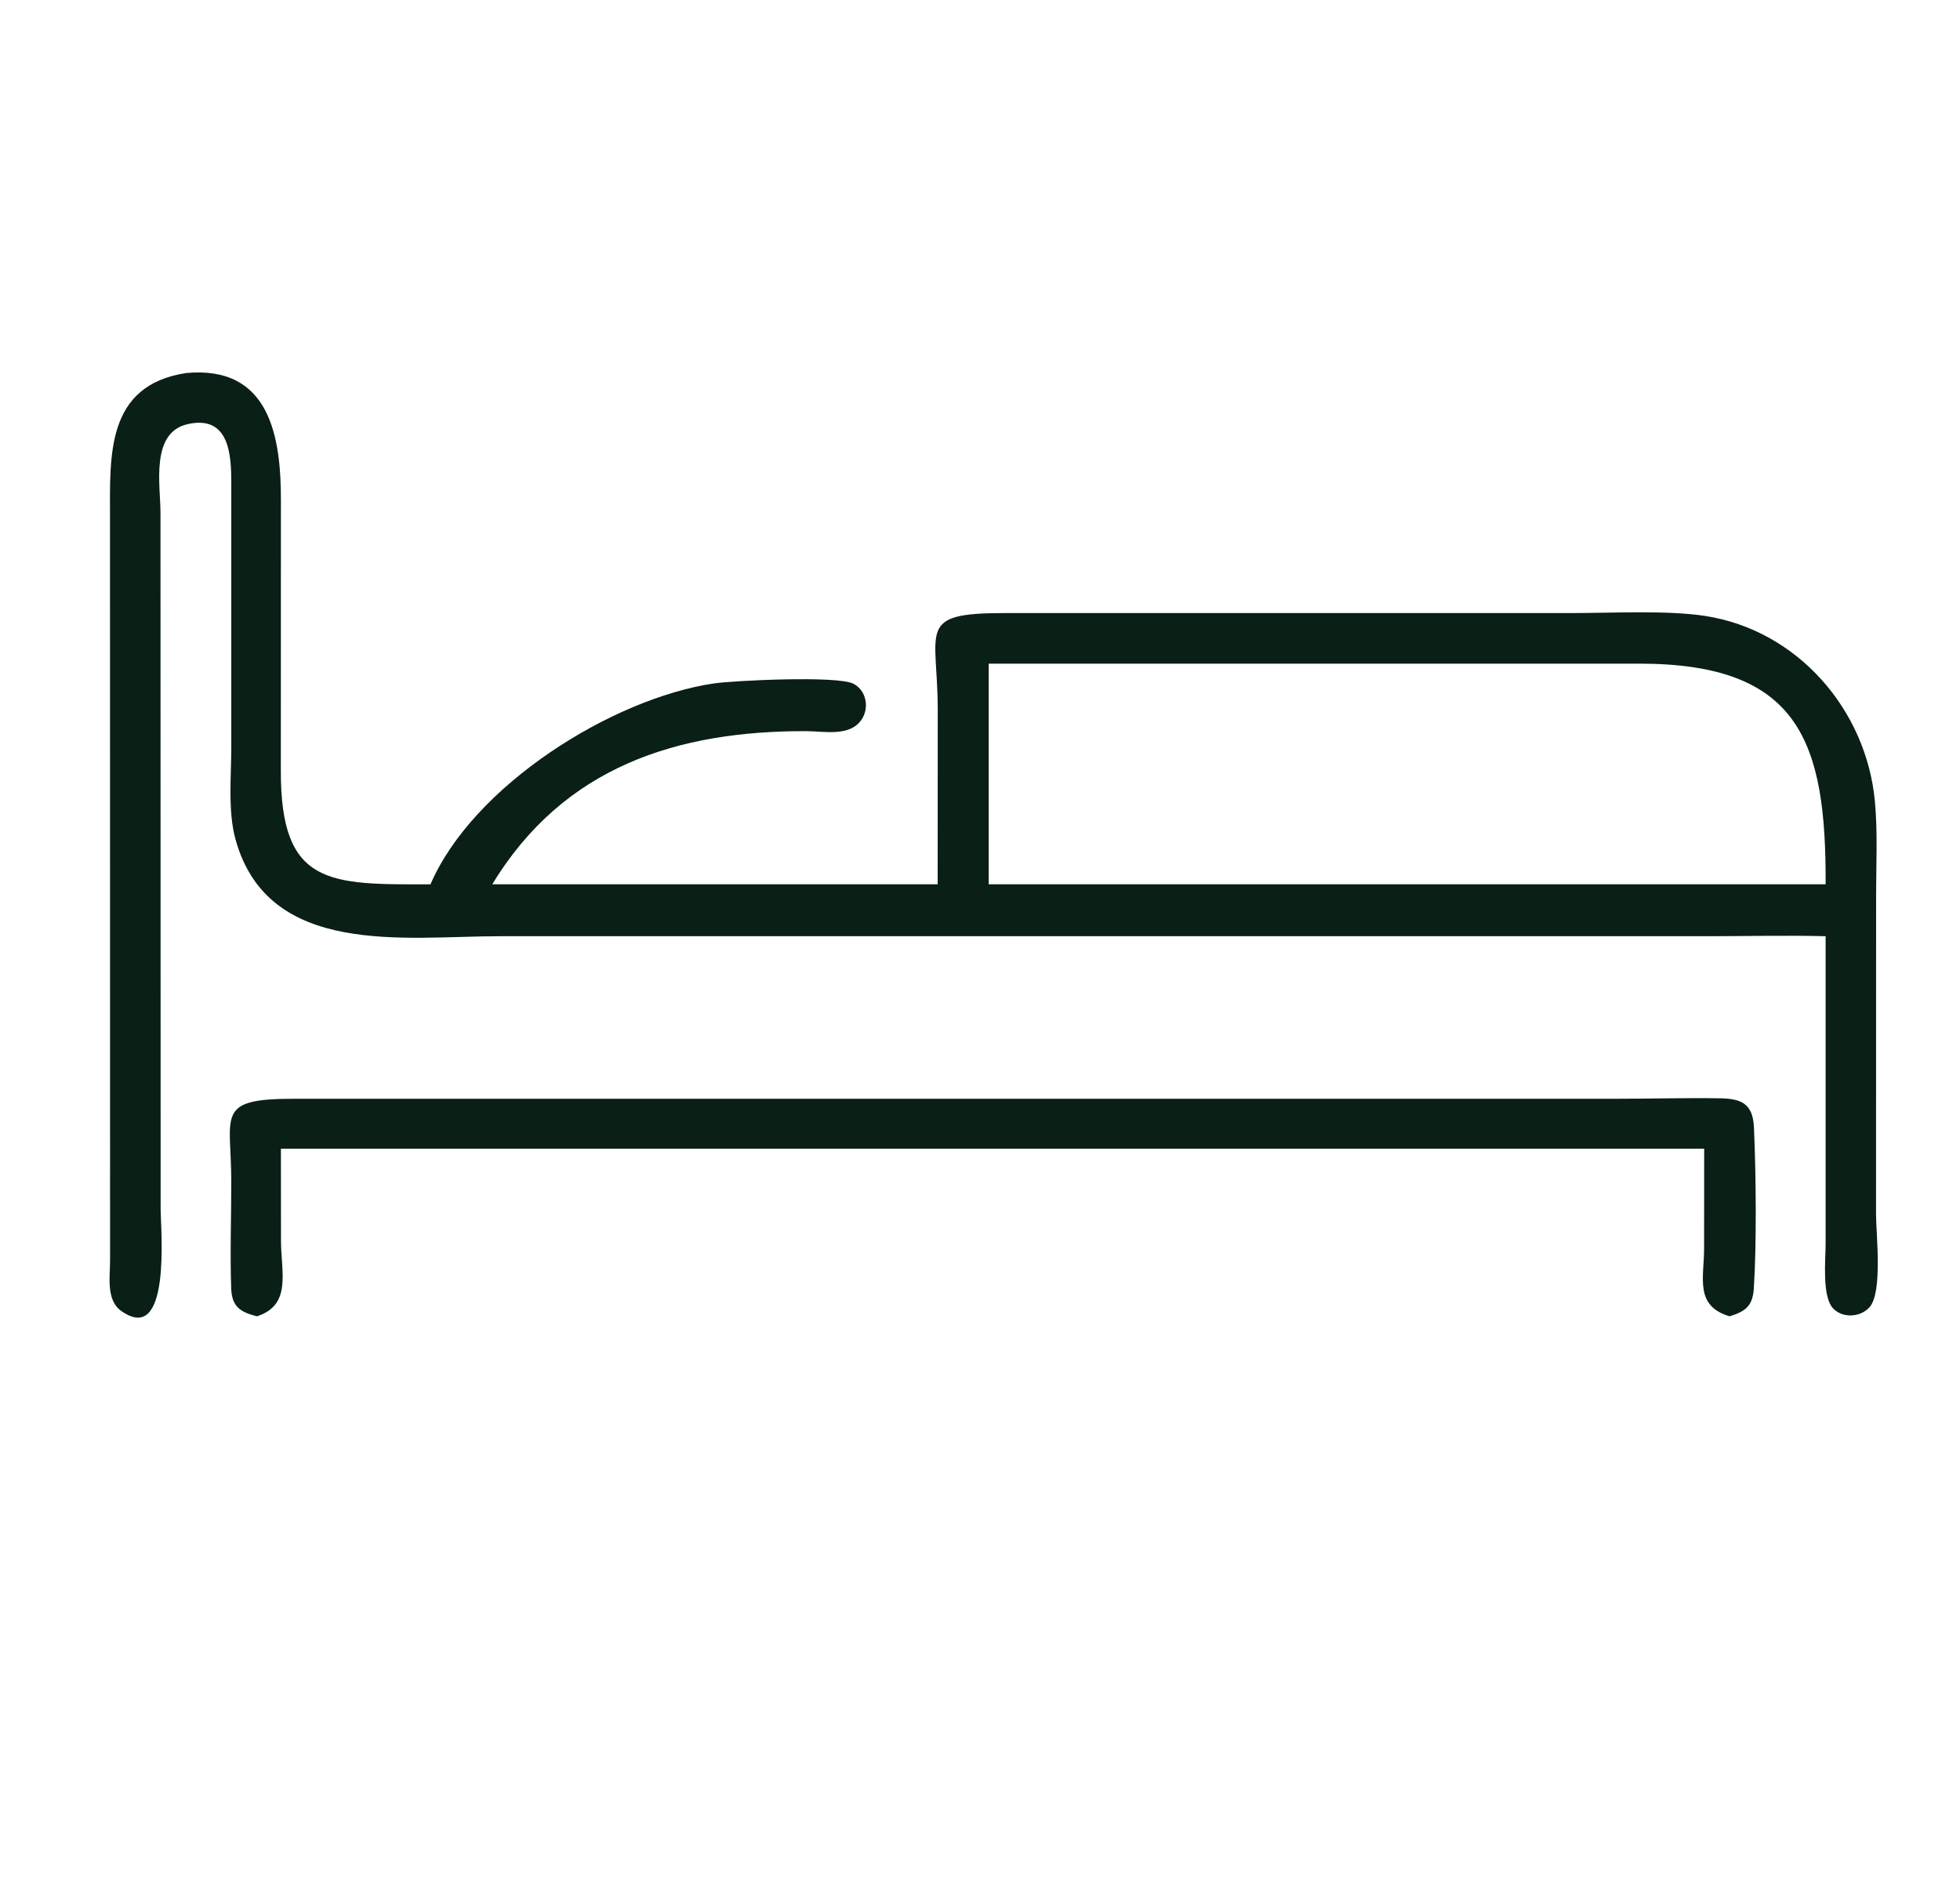 <svg width="25" height="24" viewBox="0 0 25 24" fill="none" xmlns="http://www.w3.org/2000/svg">
<path d="M23.286 11.939C22.788 11.926 22.285 11.939 21.785 11.939L6.366 11.939C5.171 11.939 3.418 12.216 3.003 10.7C2.905 10.344 2.95 9.897 2.95 9.527L2.95 6.16C2.95 5.823 2.935 5.286 2.393 5.409C1.917 5.516 2.046 6.186 2.047 6.536L2.049 15.431C2.049 15.659 2.191 17.178 1.544 16.716C1.351 16.578 1.404 16.277 1.404 16.074L1.403 6.597C1.402 5.803 1.353 4.914 2.374 4.757C3.453 4.657 3.586 5.589 3.583 6.398L3.582 9.825C3.578 11.297 4.197 11.281 5.491 11.277C6.033 10.019 7.805 8.907 9.108 8.715C9.348 8.68 10.679 8.612 10.887 8.72C11.049 8.805 11.09 9.022 10.993 9.171C10.847 9.399 10.516 9.325 10.289 9.324C8.653 9.318 7.195 9.768 6.279 11.277H11.96L11.961 9.055C11.961 8.023 11.68 7.818 12.809 7.818L20.051 7.818C20.558 7.818 21.263 7.78 21.751 7.855C22.927 8.037 23.808 9.05 23.915 10.225C23.951 10.615 23.93 11.02 23.93 11.412L23.929 15.484C23.929 15.737 24.016 16.479 23.846 16.67C23.731 16.799 23.509 16.814 23.385 16.689C23.236 16.539 23.286 16.061 23.286 15.864V11.939ZM12.611 8.463V11.277H23.286C23.294 9.452 22.949 8.465 20.915 8.463L12.611 8.463Z" fill="#0A1F15"/>
<path d="M3.277 16.786C3.061 16.731 2.958 16.662 2.949 16.43C2.933 15.981 2.95 15.525 2.95 15.075C2.95 14.212 2.738 14.012 3.746 14.012L7.34 14.012H20.613C21.055 14.012 21.5 13.999 21.941 14.006C22.212 14.011 22.359 14.074 22.372 14.381C22.398 14.959 22.407 15.866 22.37 16.434C22.355 16.65 22.268 16.723 22.061 16.786C21.611 16.652 21.736 16.294 21.736 15.917L21.737 14.649H17.968H3.583L3.584 15.826C3.586 16.226 3.723 16.643 3.277 16.786Z" fill="#0A1F15"/>
</svg>
